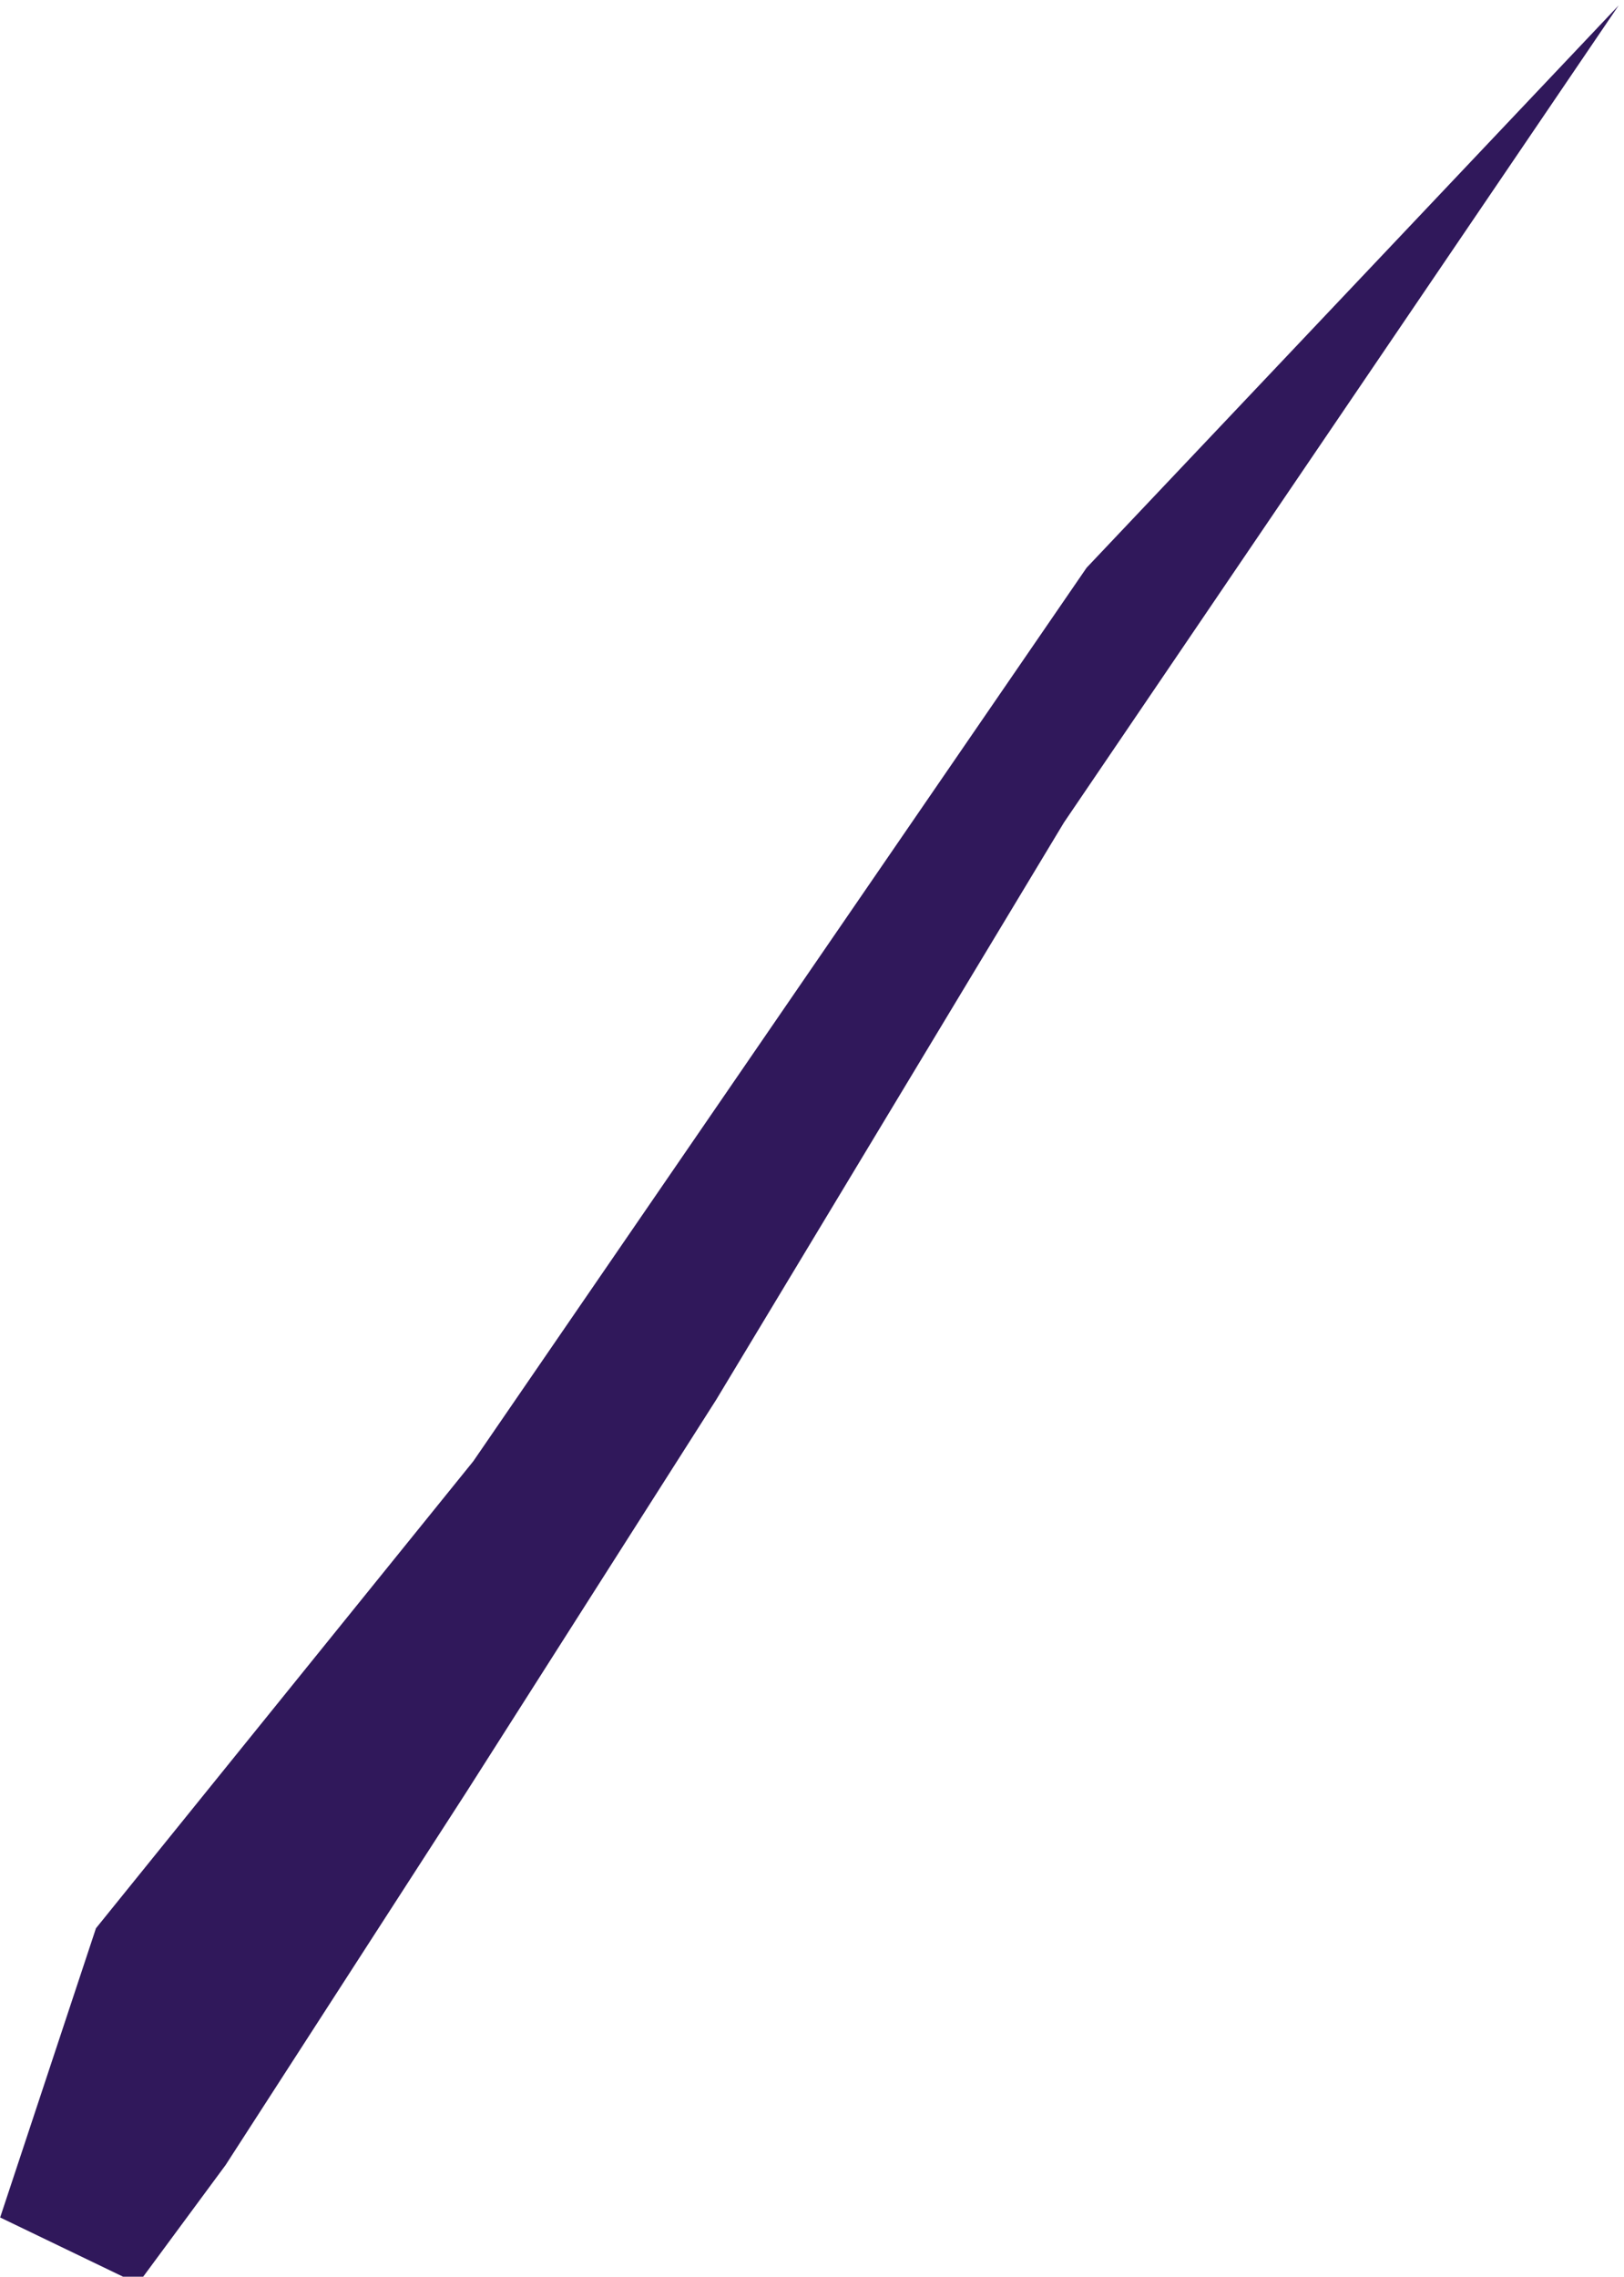 <?xml version="1.0" encoding="UTF-8"?> <svg xmlns="http://www.w3.org/2000/svg" width="219" height="307" viewBox="0 0 219 307" fill="none"><path d="M0.02 299.011L18.597 307.962L30.428 291.934L62.818 241.766L96.585 188.738L143.477 110.909L218.285 0.723L146.53 76.556L63.829 197.033L12.939 260.016L0.02 299.011Z" fill="#30185B"></path></svg> 